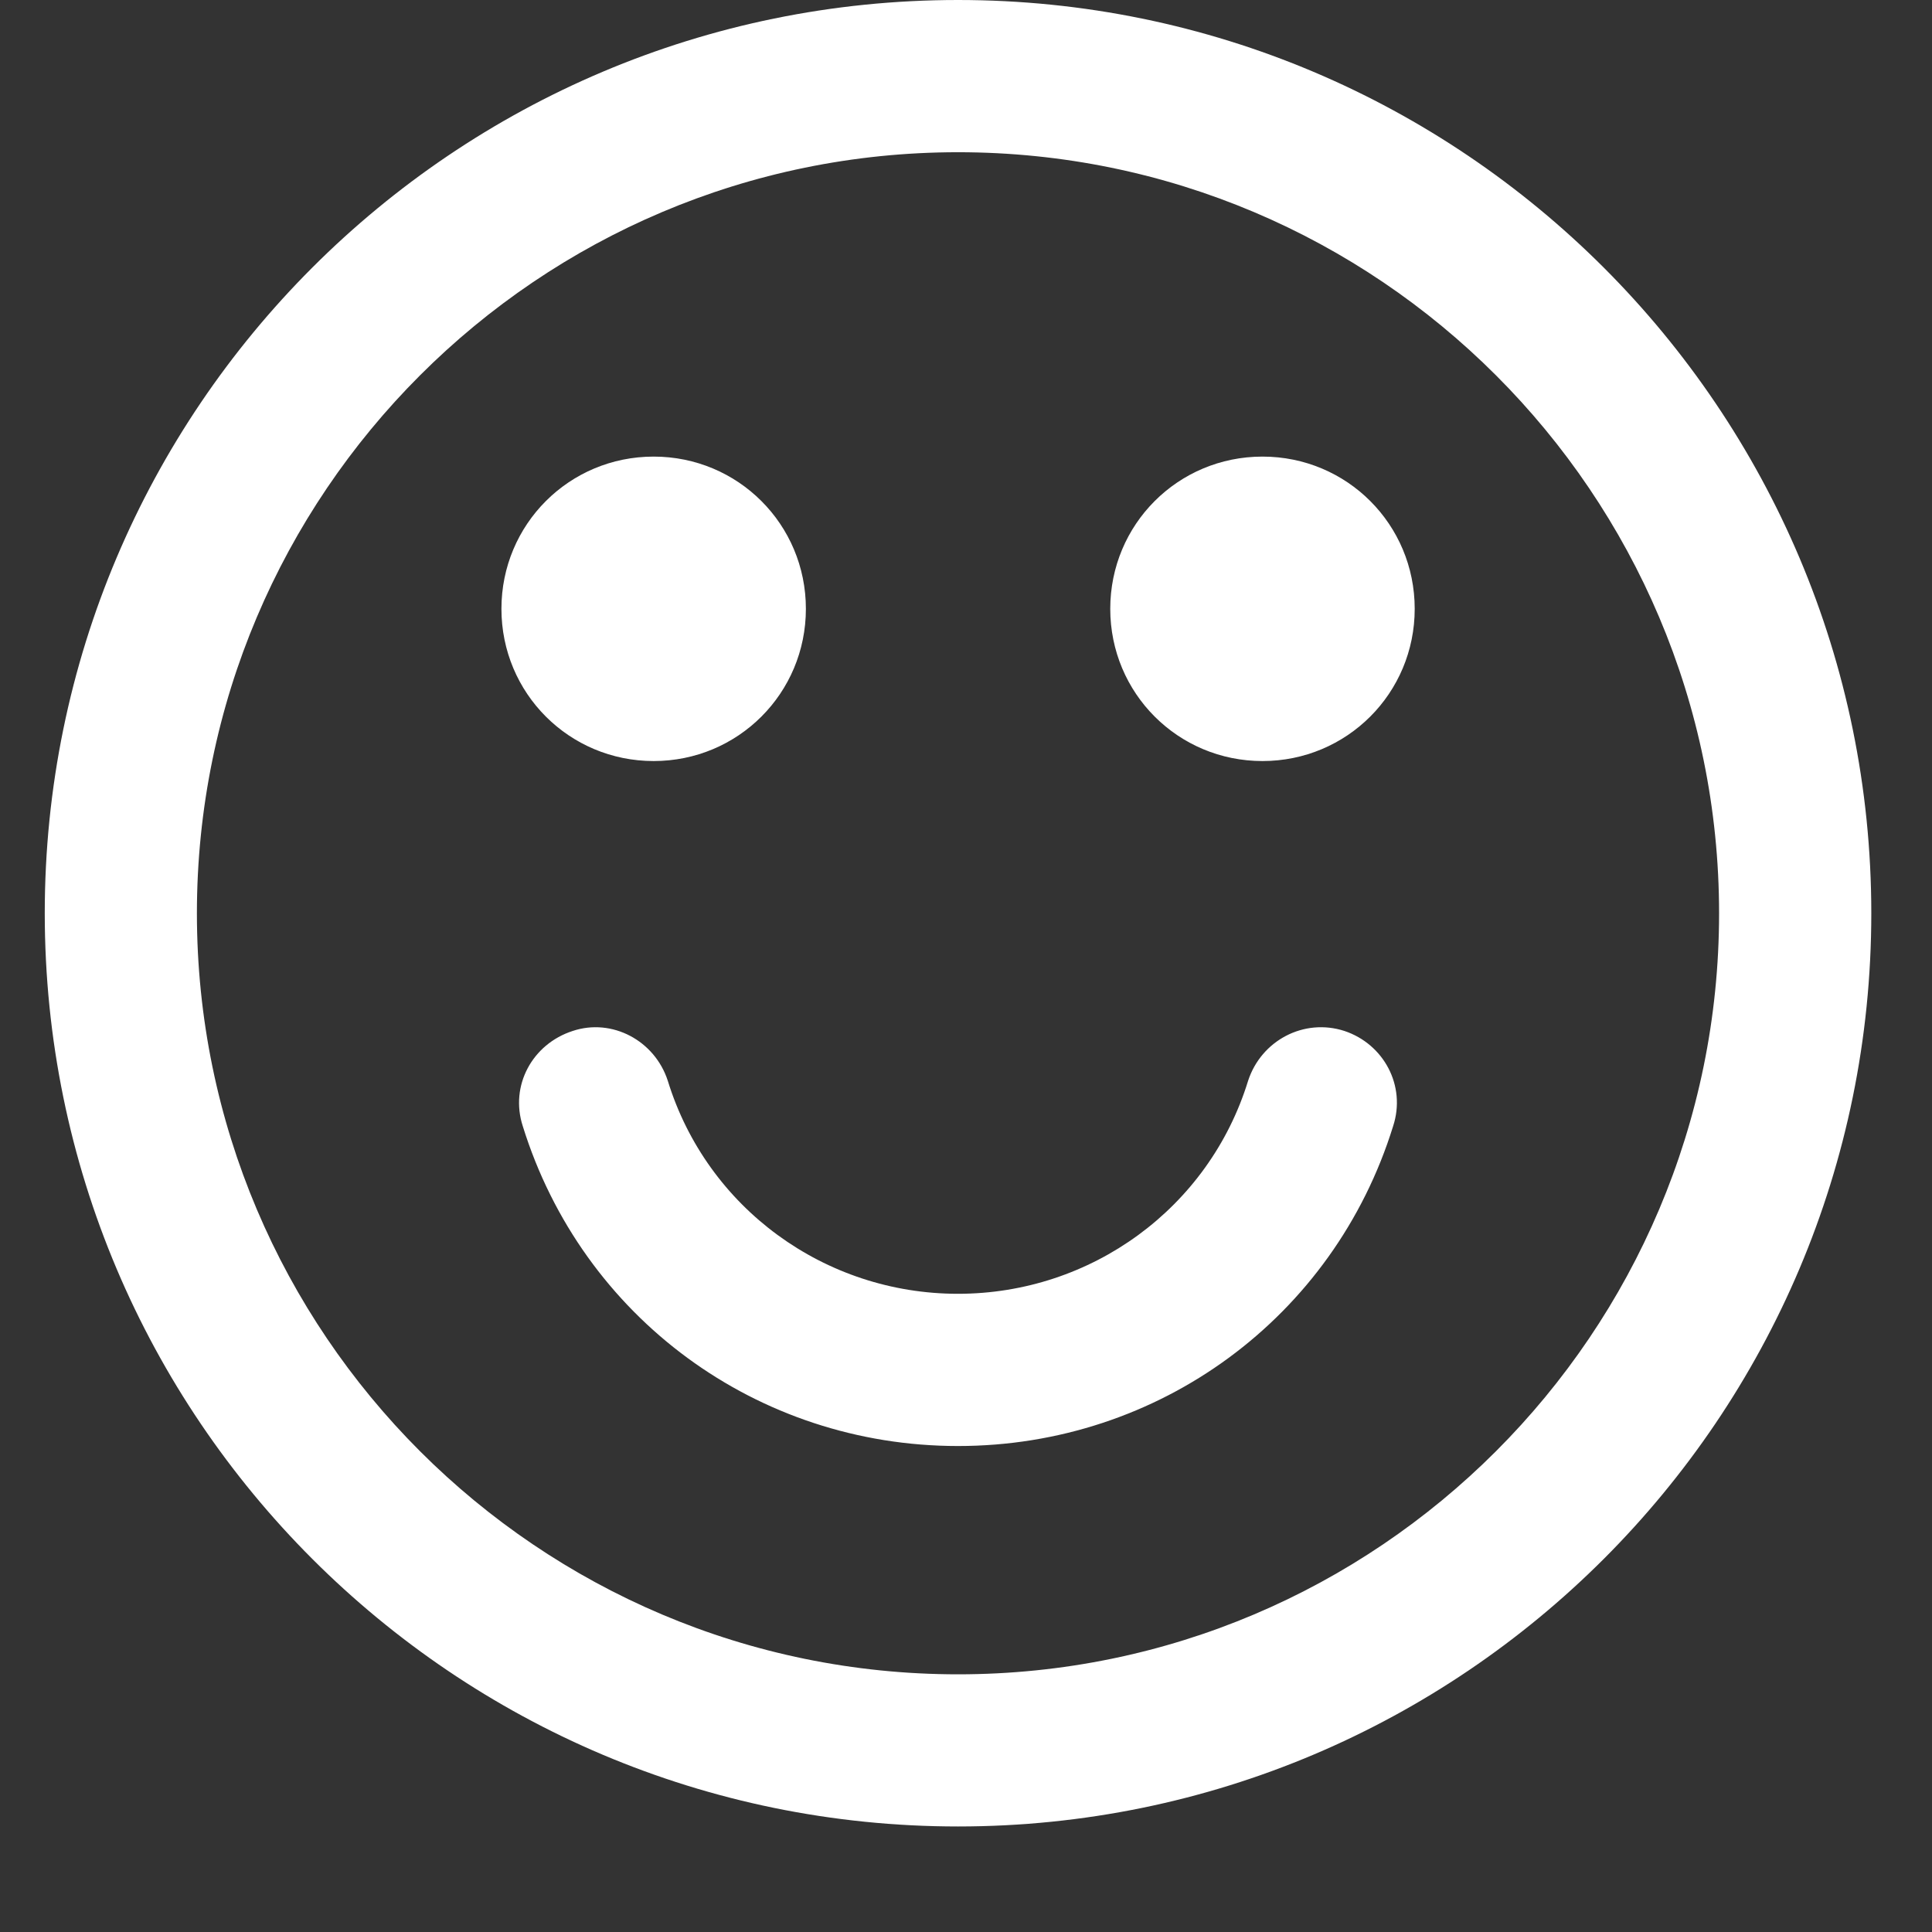 <?xml version="1.0" encoding="utf-8"?>
<!-- Generator: Adobe Illustrator 16.0.0, SVG Export Plug-In . SVG Version: 6.00 Build 0)  -->
<!DOCTYPE svg PUBLIC "-//W3C//DTD SVG 1.1//EN" "http://www.w3.org/Graphics/SVG/1.1/DTD/svg11.dtd">
<svg version="1.1" id="Layer_1" xmlns="http://www.w3.org/2000/svg" xmlns:xlink="http://www.w3.org/1999/xlink" x="0px" y="0px"
	 width="24px" height="24px" viewBox="0 0 24 24" enable-background="new 0 0 24 24" xml:space="preserve">
<rect x="0" y="0" width="24" height="24" fill="#333333" stroke="none"/>
<g>
	<path fill="#FFFFFF" d="M11.901,22.689c-6.264,0-11.345-5.081-11.345-11.345C0.556,5.082,5.638,0,11.901,0
		s11.345,5.082,11.345,11.345C23.246,17.608,18.165,22.689,11.901,22.689z M11.901,1.891c-5.215,0-9.455,4.239-9.455,9.454
		s4.239,9.454,9.455,9.454c5.215,0,9.454-4.239,9.454-9.454S17.116,1.891,11.901,1.891z M8.12,9.454
		c-1.049,0-1.891-0.842-1.891-1.891S7.071,5.672,8.12,5.672c1.048,0,1.891,0.842,1.891,1.891S9.168,9.454,8.12,9.454z
		 M11.901,17.963c-2.496,0-4.668-1.596-5.407-3.974c-0.163-0.503,0.119-1.02,0.62-1.182c0.488-0.163,1.02,0.118,1.182,0.62
		c0.487,1.58,1.95,2.645,3.604,2.645c1.653,0,3.117-1.064,3.604-2.645c0.163-0.502,0.694-0.783,1.197-0.62
		c0.487,0.162,0.769,0.679,0.605,1.182C16.569,16.367,14.397,17.963,11.901,17.963z M15.683,9.454c-1.049,0-1.891-0.842-1.891-1.891
		s0.842-1.891,1.891-1.891s1.891,0.842,1.891,1.891S16.731,9.454,15.683,9.454z"/>
</g>
</svg>

